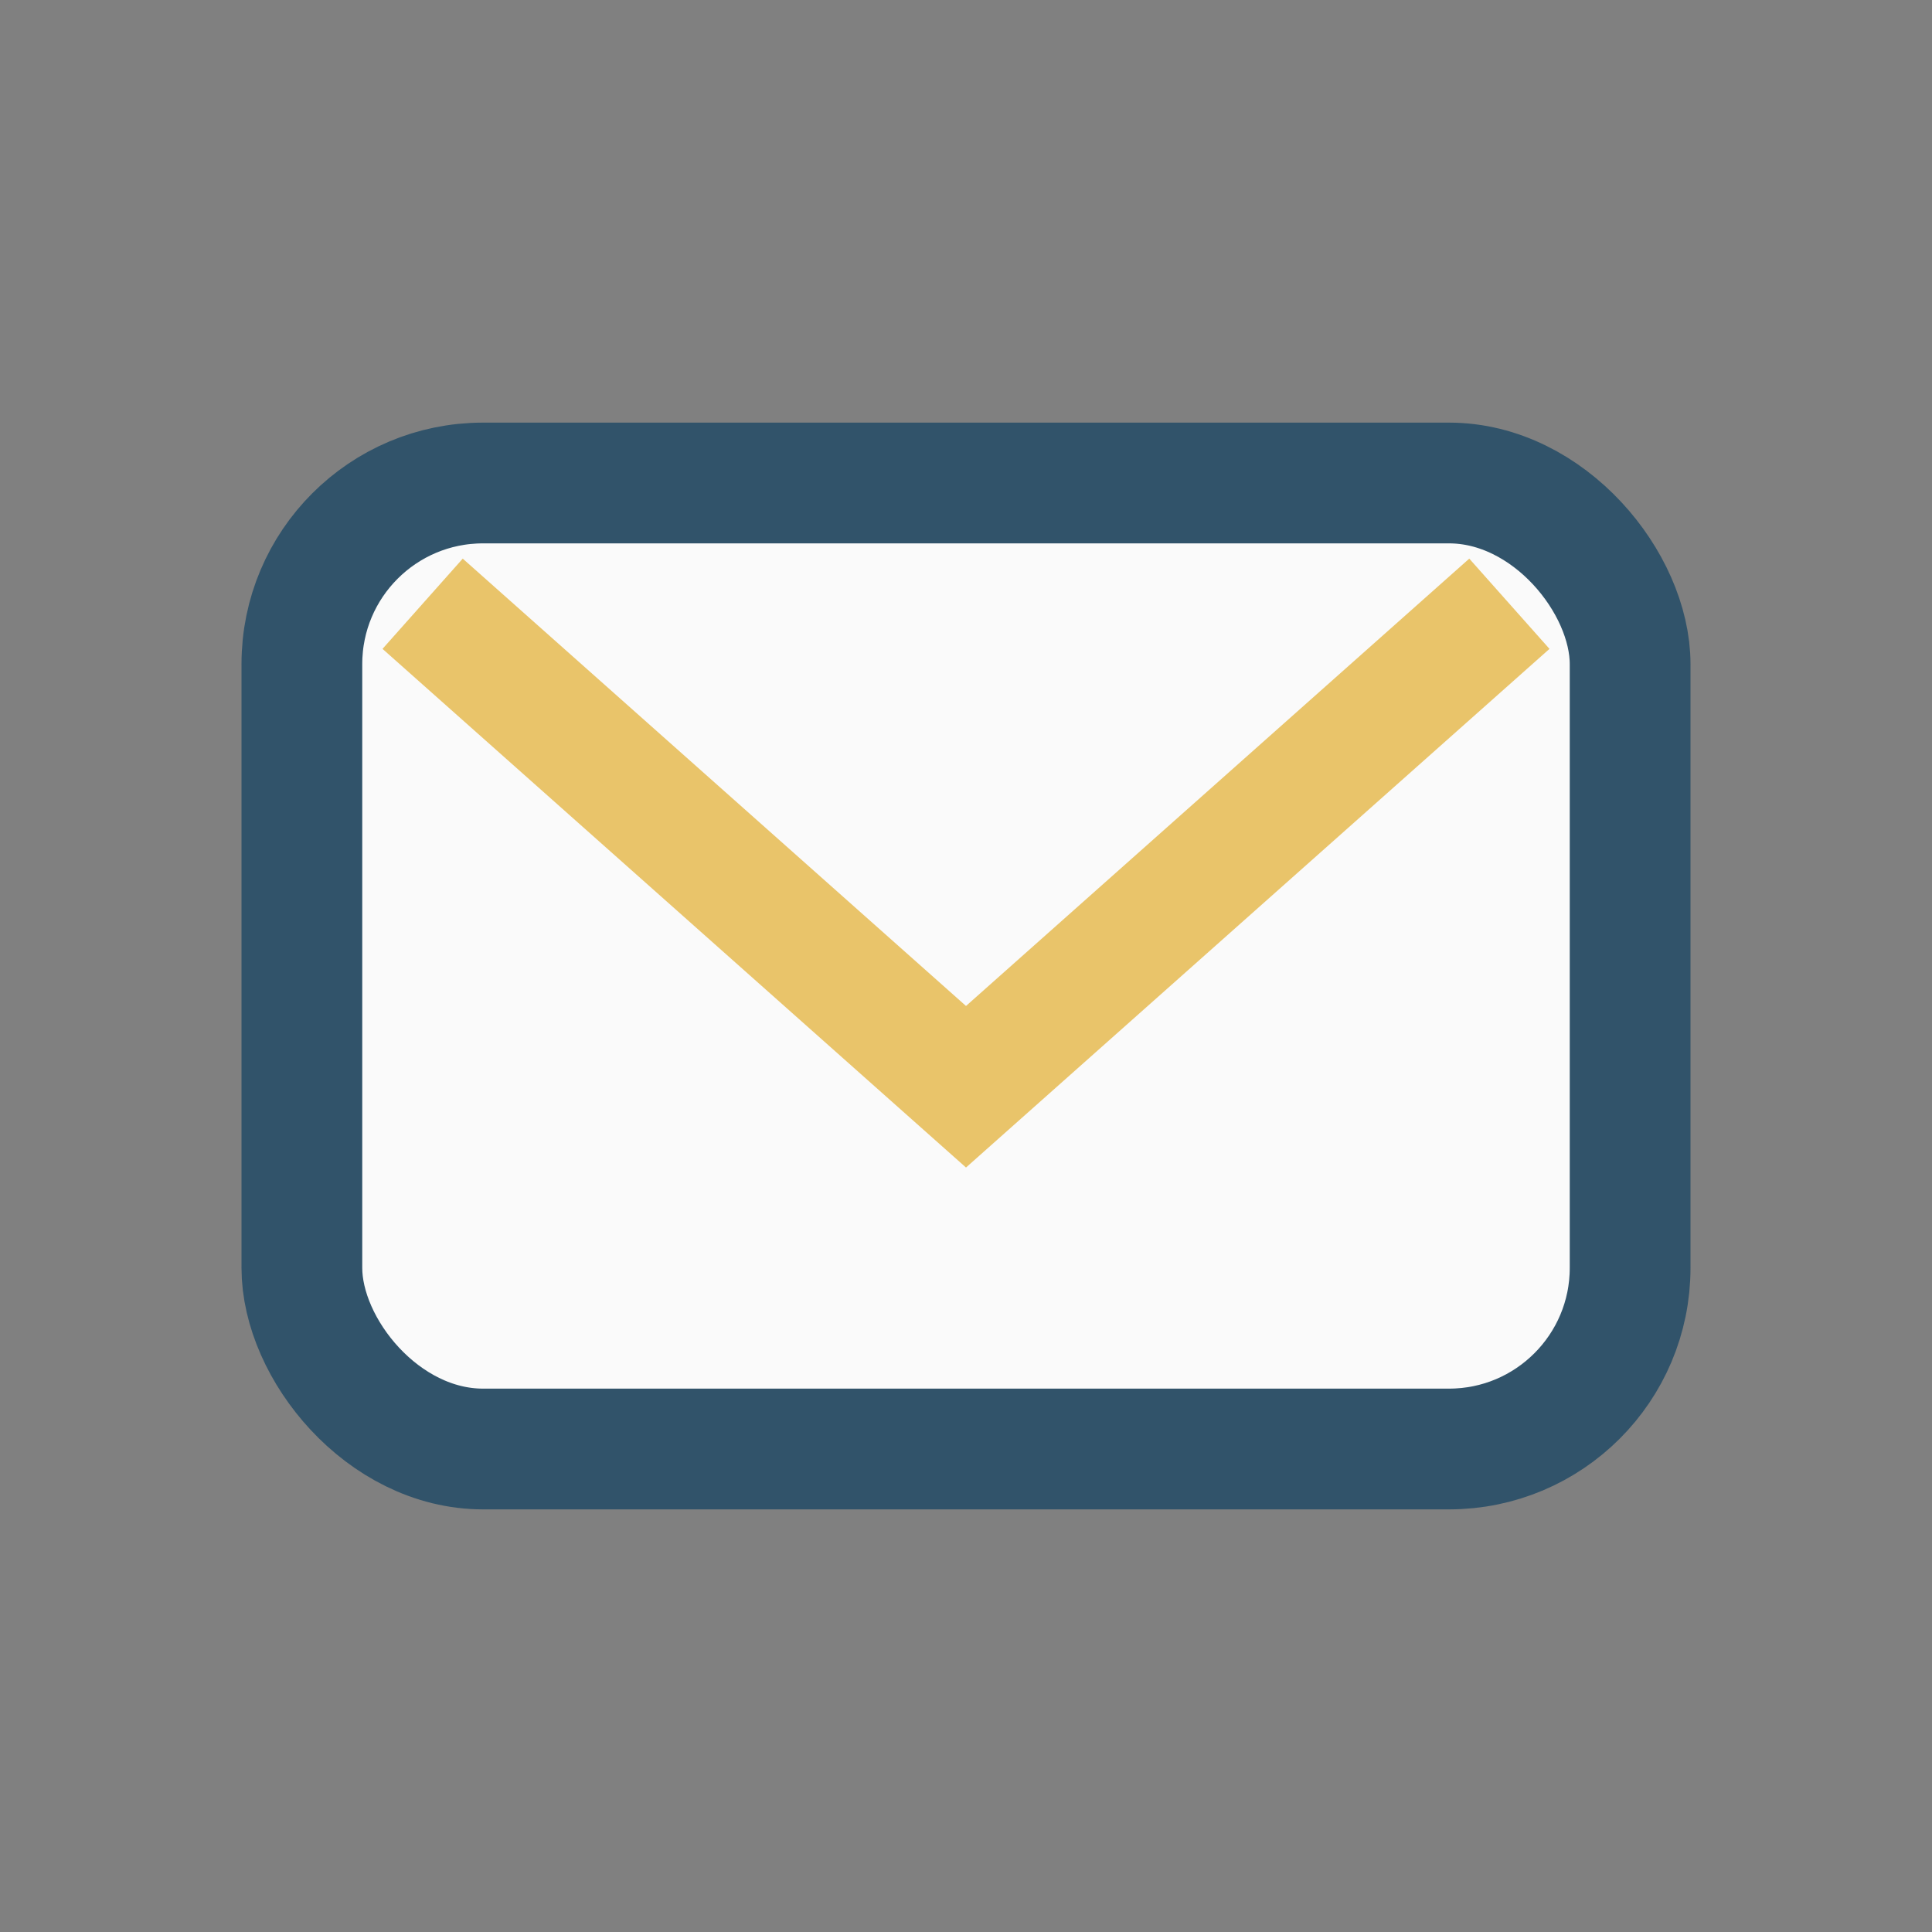 <?xml version="1.0" encoding="UTF-8"?>
<svg xmlns="http://www.w3.org/2000/svg" width="32" height="32" viewBox="0 0 32 32"><rect x="0" y="0" width="32" height="32" fill="#808080" stroke="none"/><rect x="5" y="8" width="22" height="16" rx="3" fill="#FAFAFA" stroke="#31536A" stroke-width="2"/><polyline points="7,10 16,18 25,10" fill="none" stroke="#E9C46A" stroke-width="2"/></svg>